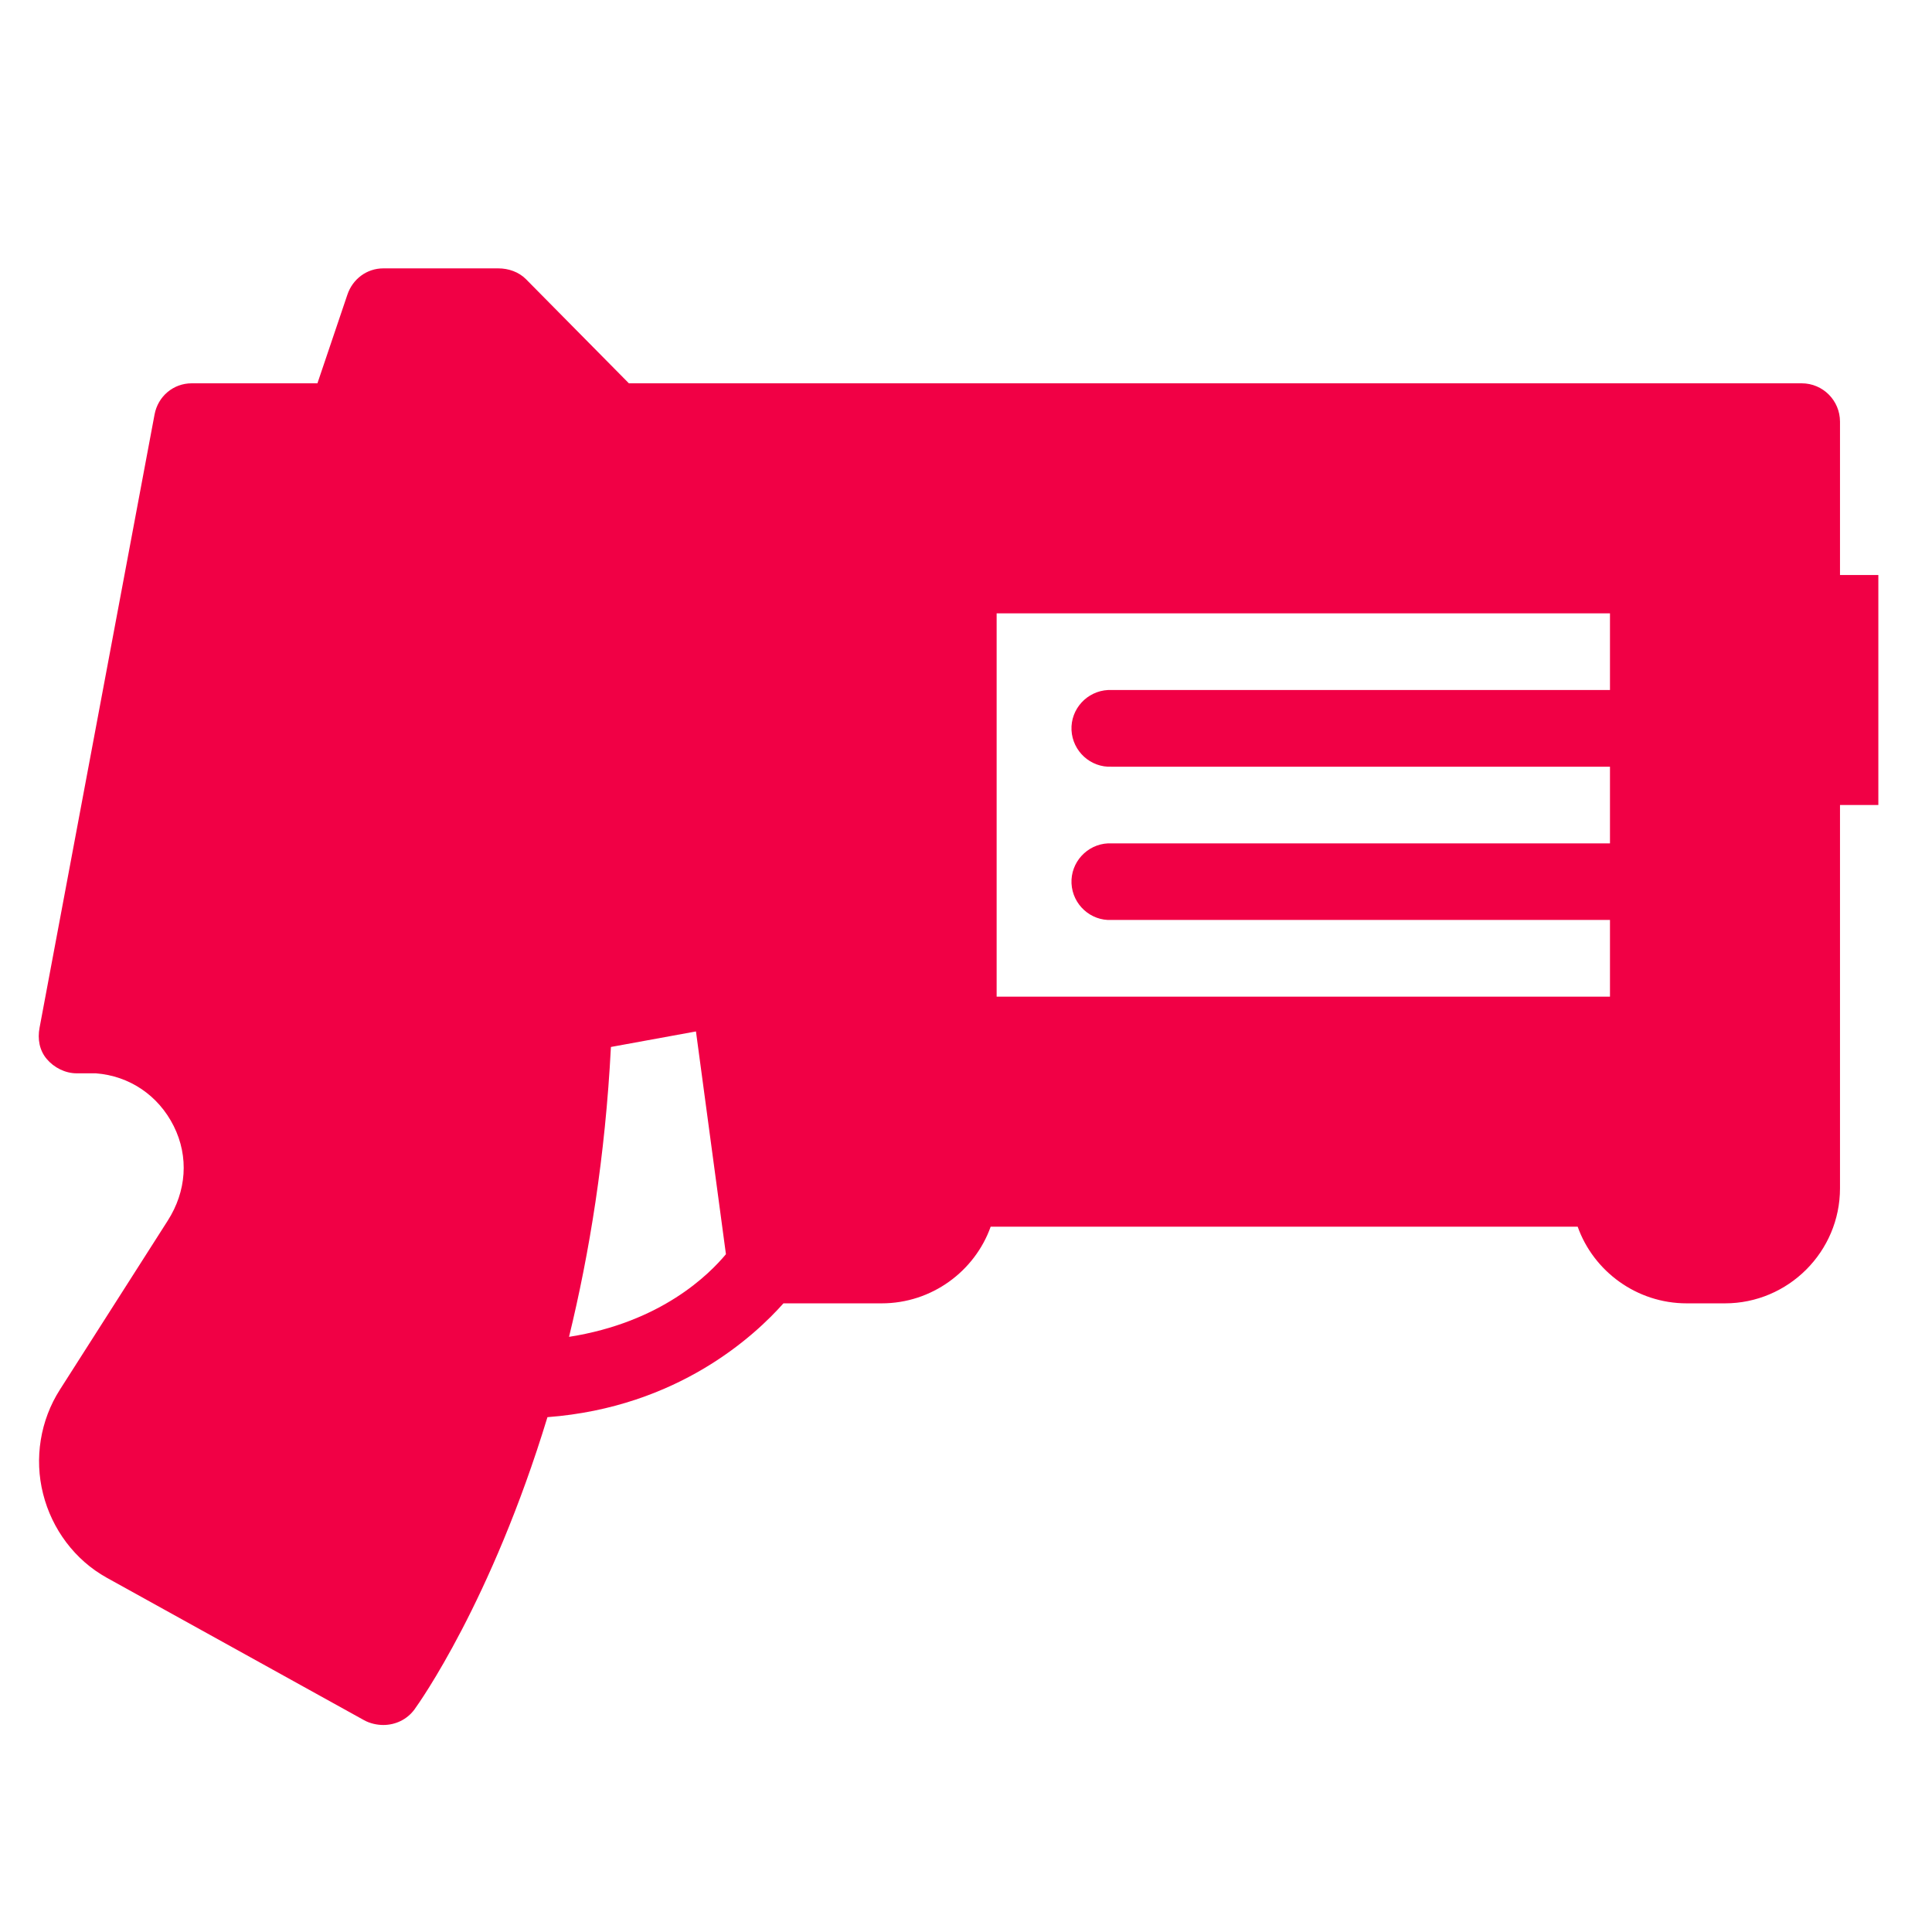 <?xml version="1.0" encoding="UTF-8"?> <svg xmlns="http://www.w3.org/2000/svg" xmlns:xlink="http://www.w3.org/1999/xlink" width="100pt" height="100pt" viewBox="0 0 100 100"> <g id="surface1"> <path style=" stroke:none;fill-rule:nonzero;fill:#F10045;fill-opacity:1;" d="M 19.84 13.891 C 18.988 13.891 18.254 14.438 17.98 15.254 L 16.43 19.84 L 9.922 19.84 C 8.969 19.84 8.176 20.516 8 21.453 L 2.047 53.199 C 1.938 53.781 2.039 54.363 2.418 54.812 C 2.797 55.262 3.379 55.555 3.969 55.555 L 4.961 55.555 C 6.695 55.688 8.191 56.688 8.992 58.285 C 9.789 59.879 9.648 61.672 8.68 63.184 L 3.102 71.926 C 2.086 73.512 1.766 75.488 2.23 77.32 C 2.688 79.148 3.875 80.746 5.52 81.66 L 18.848 89.039 C 19.152 89.207 19.516 89.285 19.84 89.285 C 20.461 89.285 21.066 89.008 21.453 88.48 C 21.703 88.137 25.43 82.891 28.336 73.352 C 35.109 72.84 39.094 69.102 40.551 67.461 L 45.637 67.461 C 48.223 67.461 50.457 65.801 51.277 63.492 L 81.66 63.492 C 82.48 65.801 84.715 67.461 87.301 67.461 L 89.285 67.461 C 92.562 67.461 95.238 64.785 95.238 61.508 L 95.238 41.668 L 97.223 41.668 L 97.223 29.762 L 95.238 29.762 L 95.238 21.824 C 95.238 20.734 94.355 19.84 93.254 19.84 L 32.551 19.84 L 27.219 14.445 C 26.848 14.074 26.32 13.891 25.793 13.891 Z M 51.586 31.746 L 83.332 31.746 L 83.332 35.715 L 57.539 35.715 C 57.477 35.715 57.414 35.715 57.355 35.715 C 56.262 35.77 55.41 36.699 55.461 37.793 C 55.516 38.883 56.445 39.738 57.539 39.684 L 83.332 39.684 L 83.332 43.652 L 57.539 43.652 C 57.477 43.652 57.414 43.652 57.355 43.652 C 56.262 43.703 55.41 44.637 55.461 45.727 C 55.516 46.82 56.445 47.672 57.539 47.617 L 83.332 47.617 L 83.332 51.586 L 51.586 51.586 Z M 36.023 53.387 L 37.574 64.918 C 36.707 65.957 34.234 68.445 29.453 69.195 C 30.508 64.863 31.328 59.871 31.621 54.191 Z "></path> </g> </svg> 